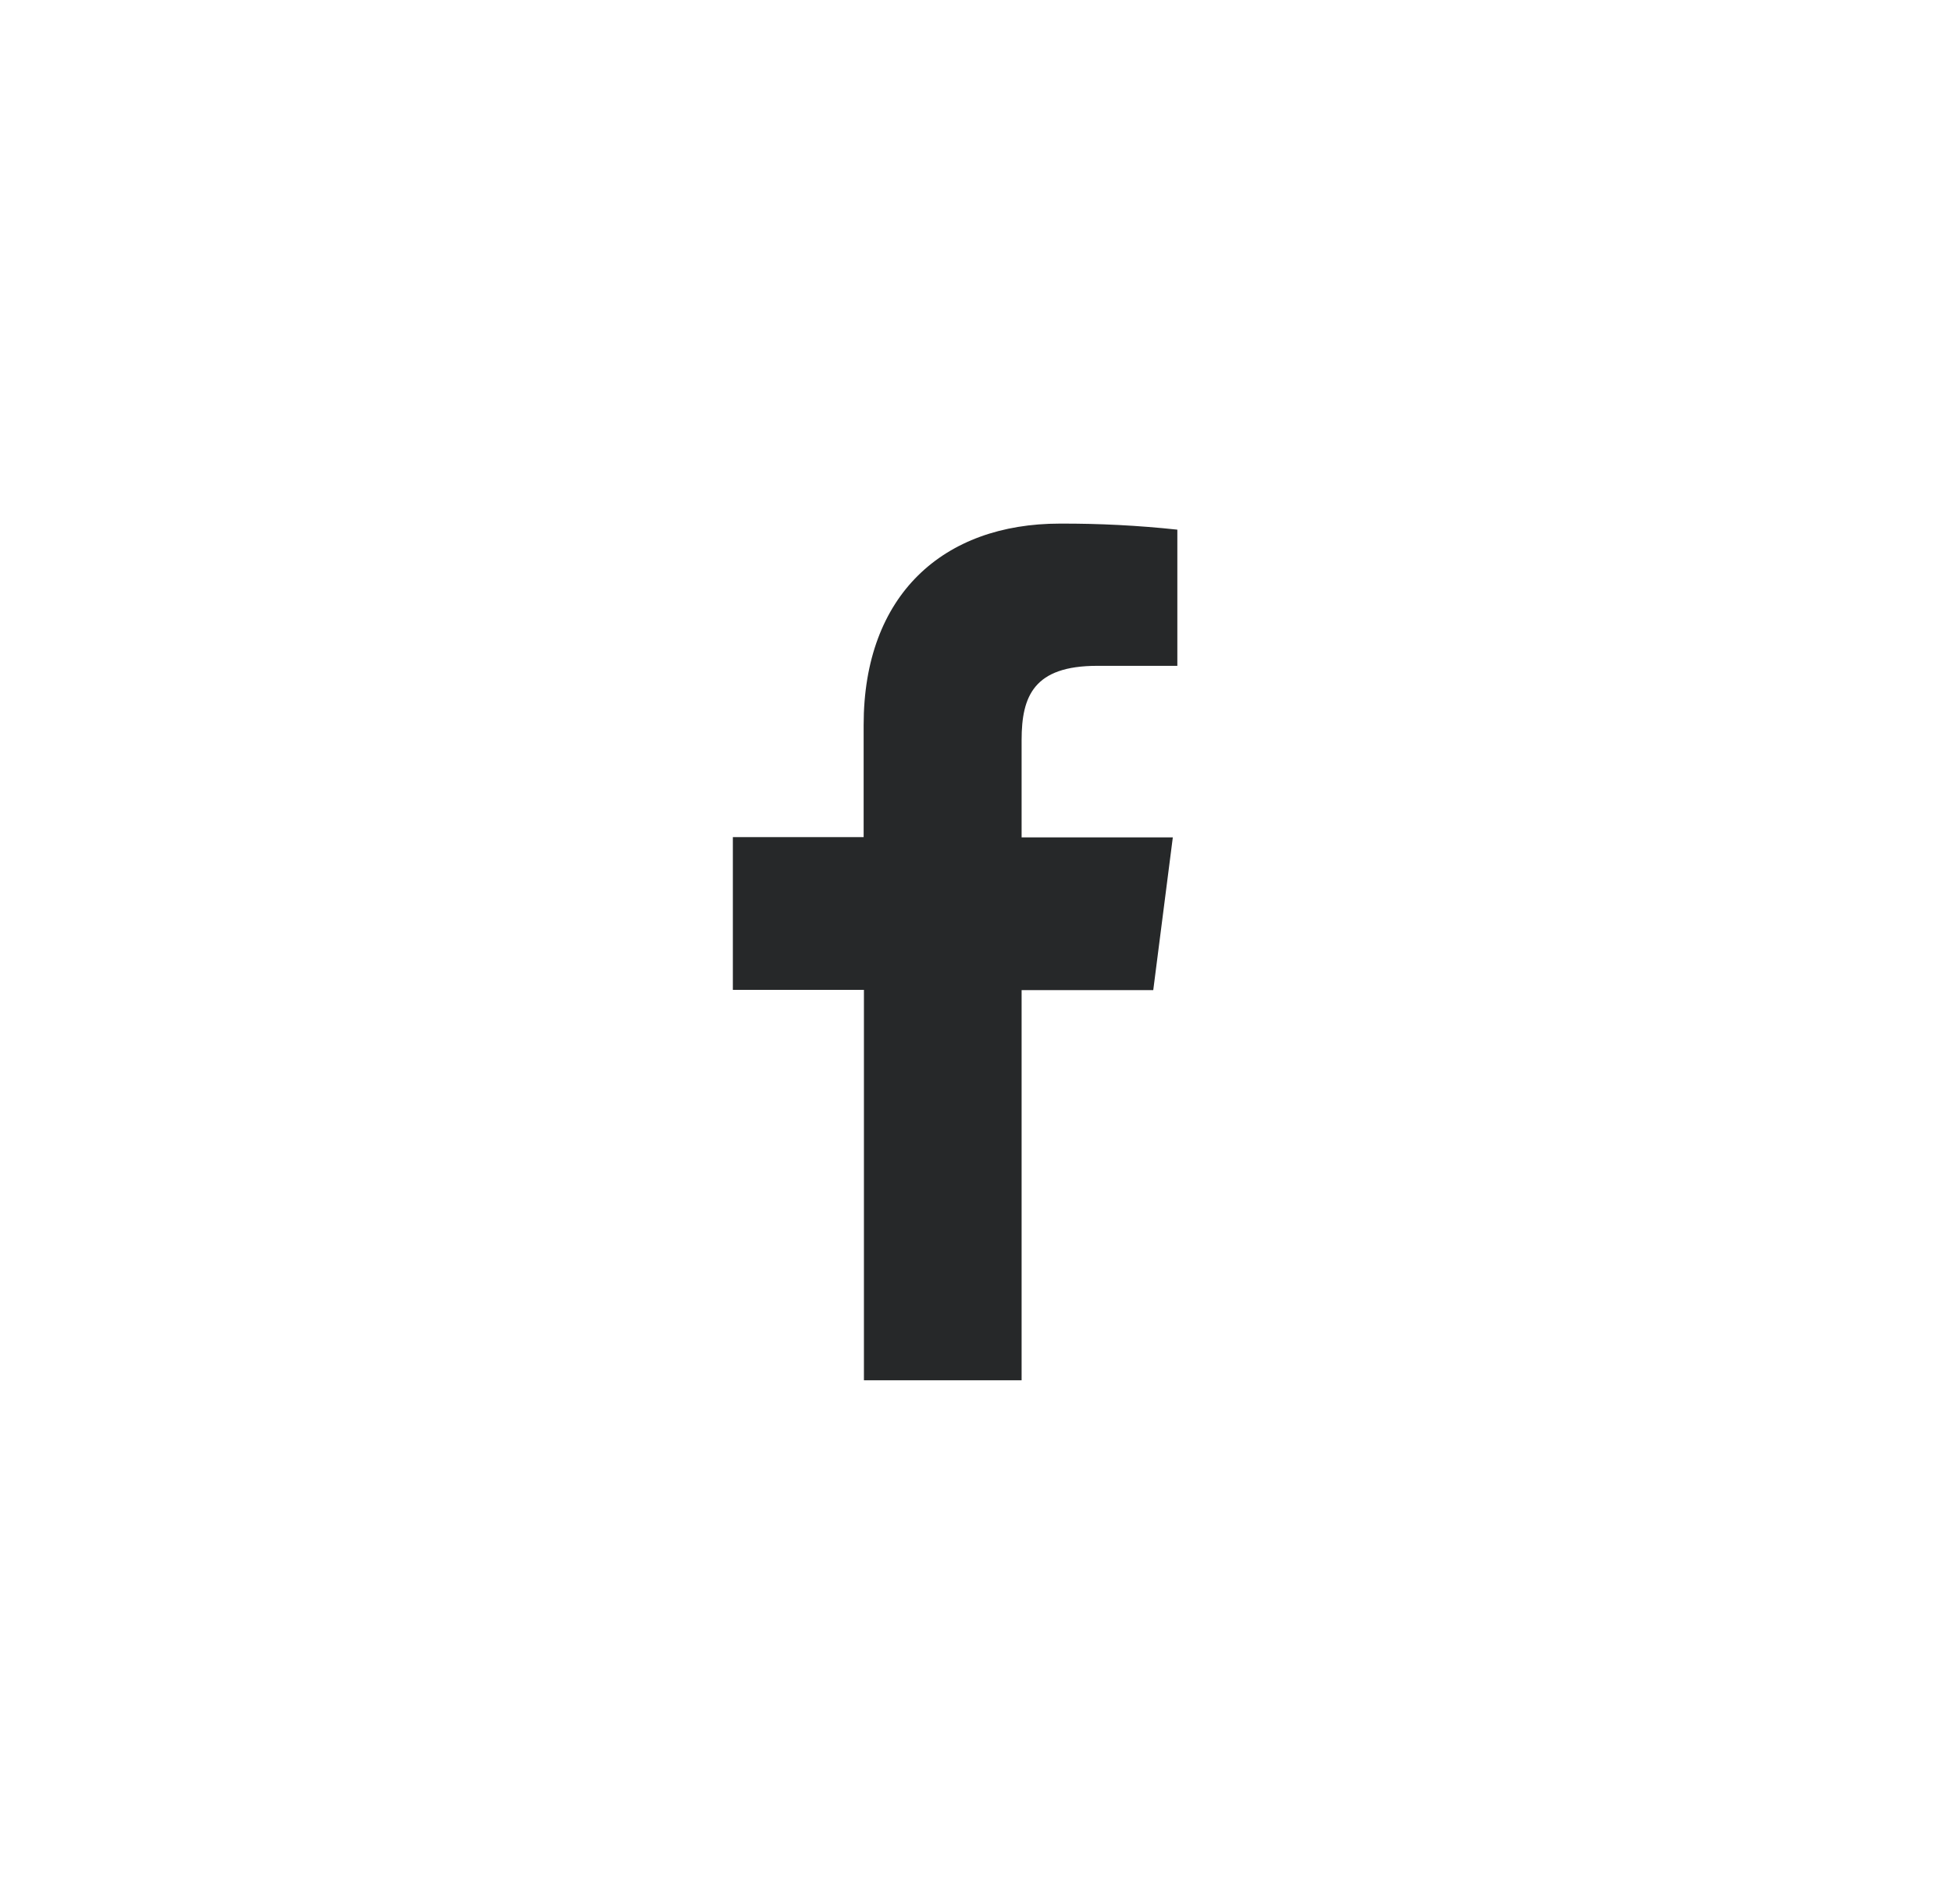<svg width="41" height="40" viewBox="0 0 41 40" fill="none" xmlns="http://www.w3.org/2000/svg">
<path d="M21.458 28.997V20.801H24.223L24.634 17.592H21.458V15.548C21.458 14.622 21.716 13.988 23.045 13.988H24.729V11.127C23.909 11.039 23.086 10.997 22.262 11C19.818 11 18.14 12.492 18.14 15.231V17.586H15.393V20.795H18.146V28.997H21.458Z" fill="#262829"/>
</svg>
